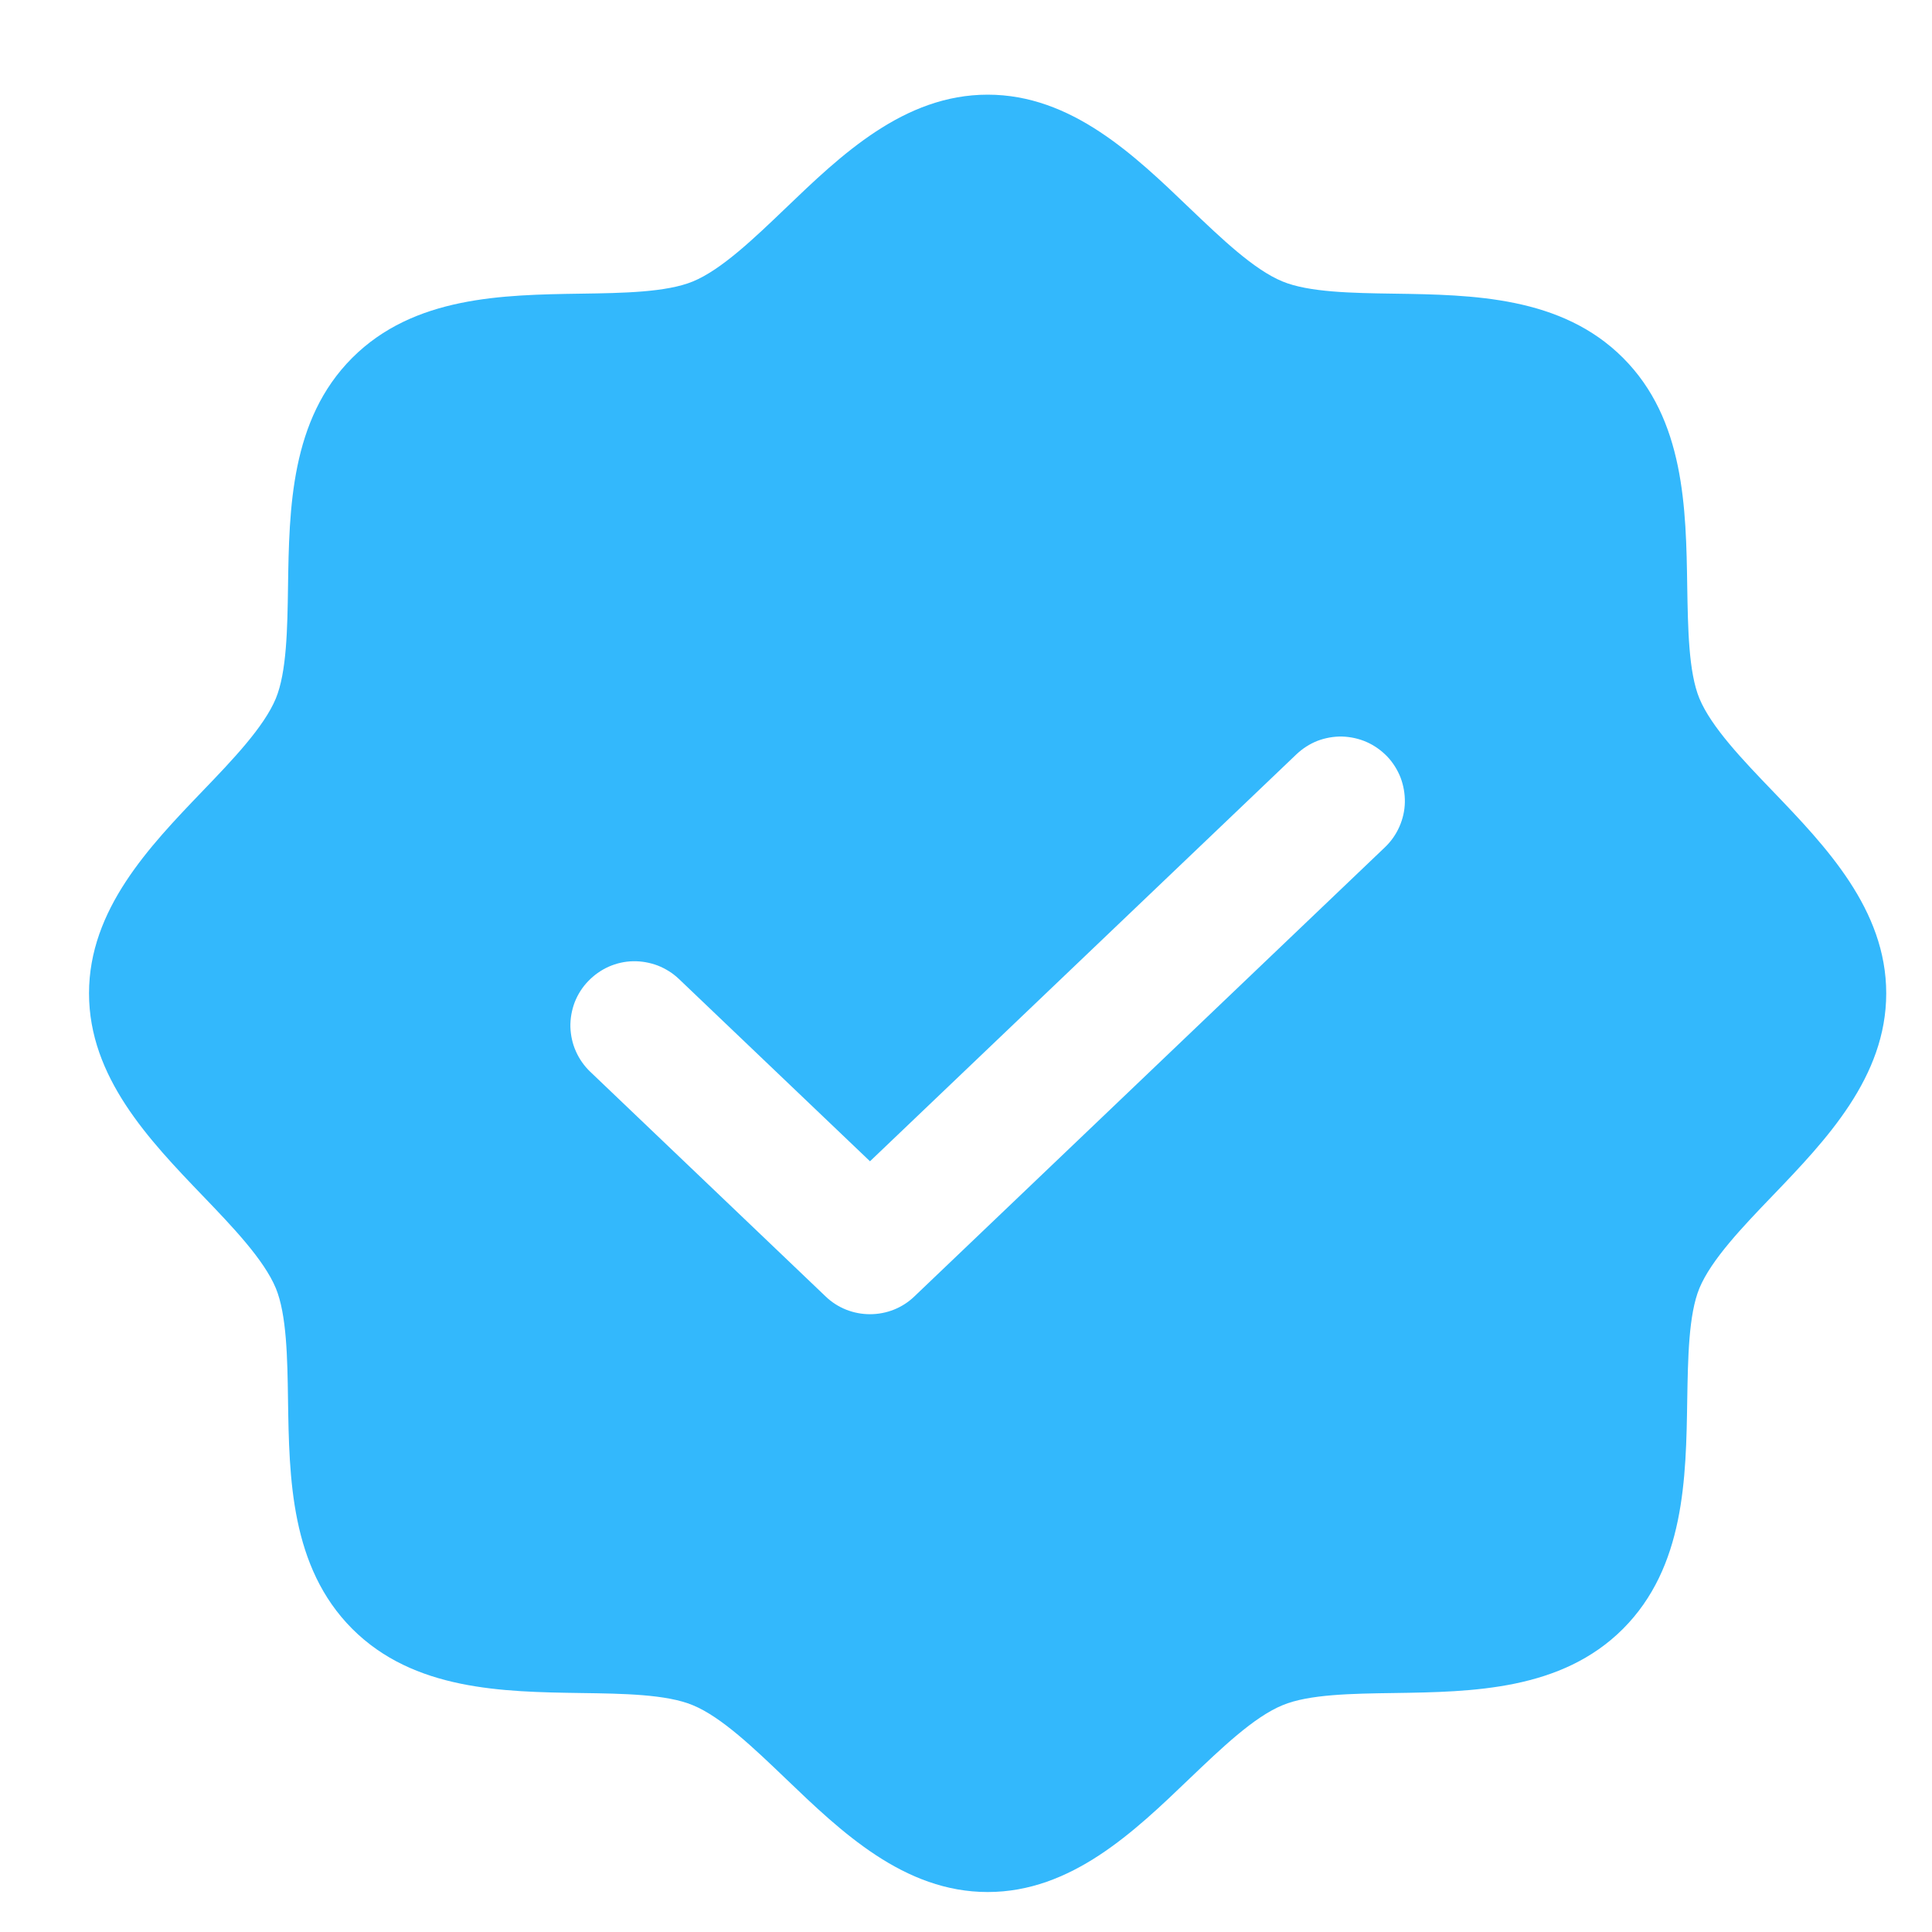 <svg width="13" height="13" viewBox="0 0 13 13" fill="none" xmlns="http://www.w3.org/2000/svg">
<path d="M11.929 5.324C11.725 5.112 11.515 4.892 11.435 4.7C11.362 4.523 11.358 4.231 11.353 3.947C11.345 3.421 11.336 2.823 10.921 2.408C10.506 1.993 9.909 1.984 9.382 1.976C9.099 1.972 8.806 1.967 8.63 1.894C8.437 1.815 8.218 1.604 8.005 1.401C7.632 1.043 7.209 0.637 6.646 0.637C6.082 0.637 5.659 1.043 5.286 1.401C5.074 1.604 4.854 1.815 4.662 1.894C4.485 1.967 4.192 1.972 3.909 1.976C3.382 1.984 2.785 1.993 2.37 2.408C1.955 2.823 1.946 3.421 1.938 3.947C1.934 4.231 1.929 4.523 1.856 4.7C1.776 4.892 1.566 5.112 1.362 5.324C1.004 5.697 0.599 6.12 0.599 6.684C0.599 7.248 1.004 7.671 1.362 8.044C1.566 8.256 1.776 8.476 1.856 8.668C1.929 8.845 1.934 9.137 1.938 9.42C1.946 9.947 1.955 10.544 2.37 10.96C2.785 11.375 3.382 11.384 3.909 11.392C4.192 11.396 4.485 11.4 4.662 11.474C4.854 11.553 5.074 11.764 5.286 11.967C5.659 12.325 6.082 12.731 6.646 12.731C7.209 12.731 7.632 12.325 8.005 11.967C8.218 11.764 8.437 11.553 8.63 11.474C8.806 11.4 9.099 11.396 9.382 11.392C9.909 11.384 10.506 11.375 10.921 10.96C11.336 10.544 11.345 9.947 11.353 9.42C11.358 9.137 11.362 8.845 11.435 8.668C11.515 8.476 11.725 8.256 11.929 8.044C12.287 7.671 12.692 7.248 12.692 6.684C12.692 6.12 12.287 5.697 11.929 5.324ZM9.319 5.701L6.152 8.724C6.072 8.801 5.965 8.843 5.854 8.843C5.743 8.843 5.636 8.801 5.556 8.724L3.972 7.212C3.931 7.173 3.898 7.126 3.875 7.074C3.852 7.023 3.84 6.967 3.838 6.91C3.837 6.853 3.847 6.797 3.867 6.744C3.888 6.691 3.918 6.643 3.958 6.602C3.997 6.561 4.044 6.528 4.095 6.505C4.147 6.482 4.203 6.469 4.26 6.468C4.317 6.467 4.373 6.477 4.426 6.497C4.479 6.518 4.527 6.548 4.568 6.587L5.854 7.814L8.723 5.076C8.764 5.037 8.812 5.006 8.865 4.985C8.918 4.965 8.974 4.955 9.031 4.956C9.088 4.958 9.144 4.97 9.196 4.993C9.248 5.016 9.294 5.049 9.334 5.09C9.373 5.131 9.403 5.179 9.424 5.232C9.444 5.285 9.454 5.342 9.453 5.398C9.452 5.455 9.439 5.511 9.416 5.563C9.393 5.615 9.36 5.662 9.319 5.701Z" fill="#33B8FC"/>
</svg>
